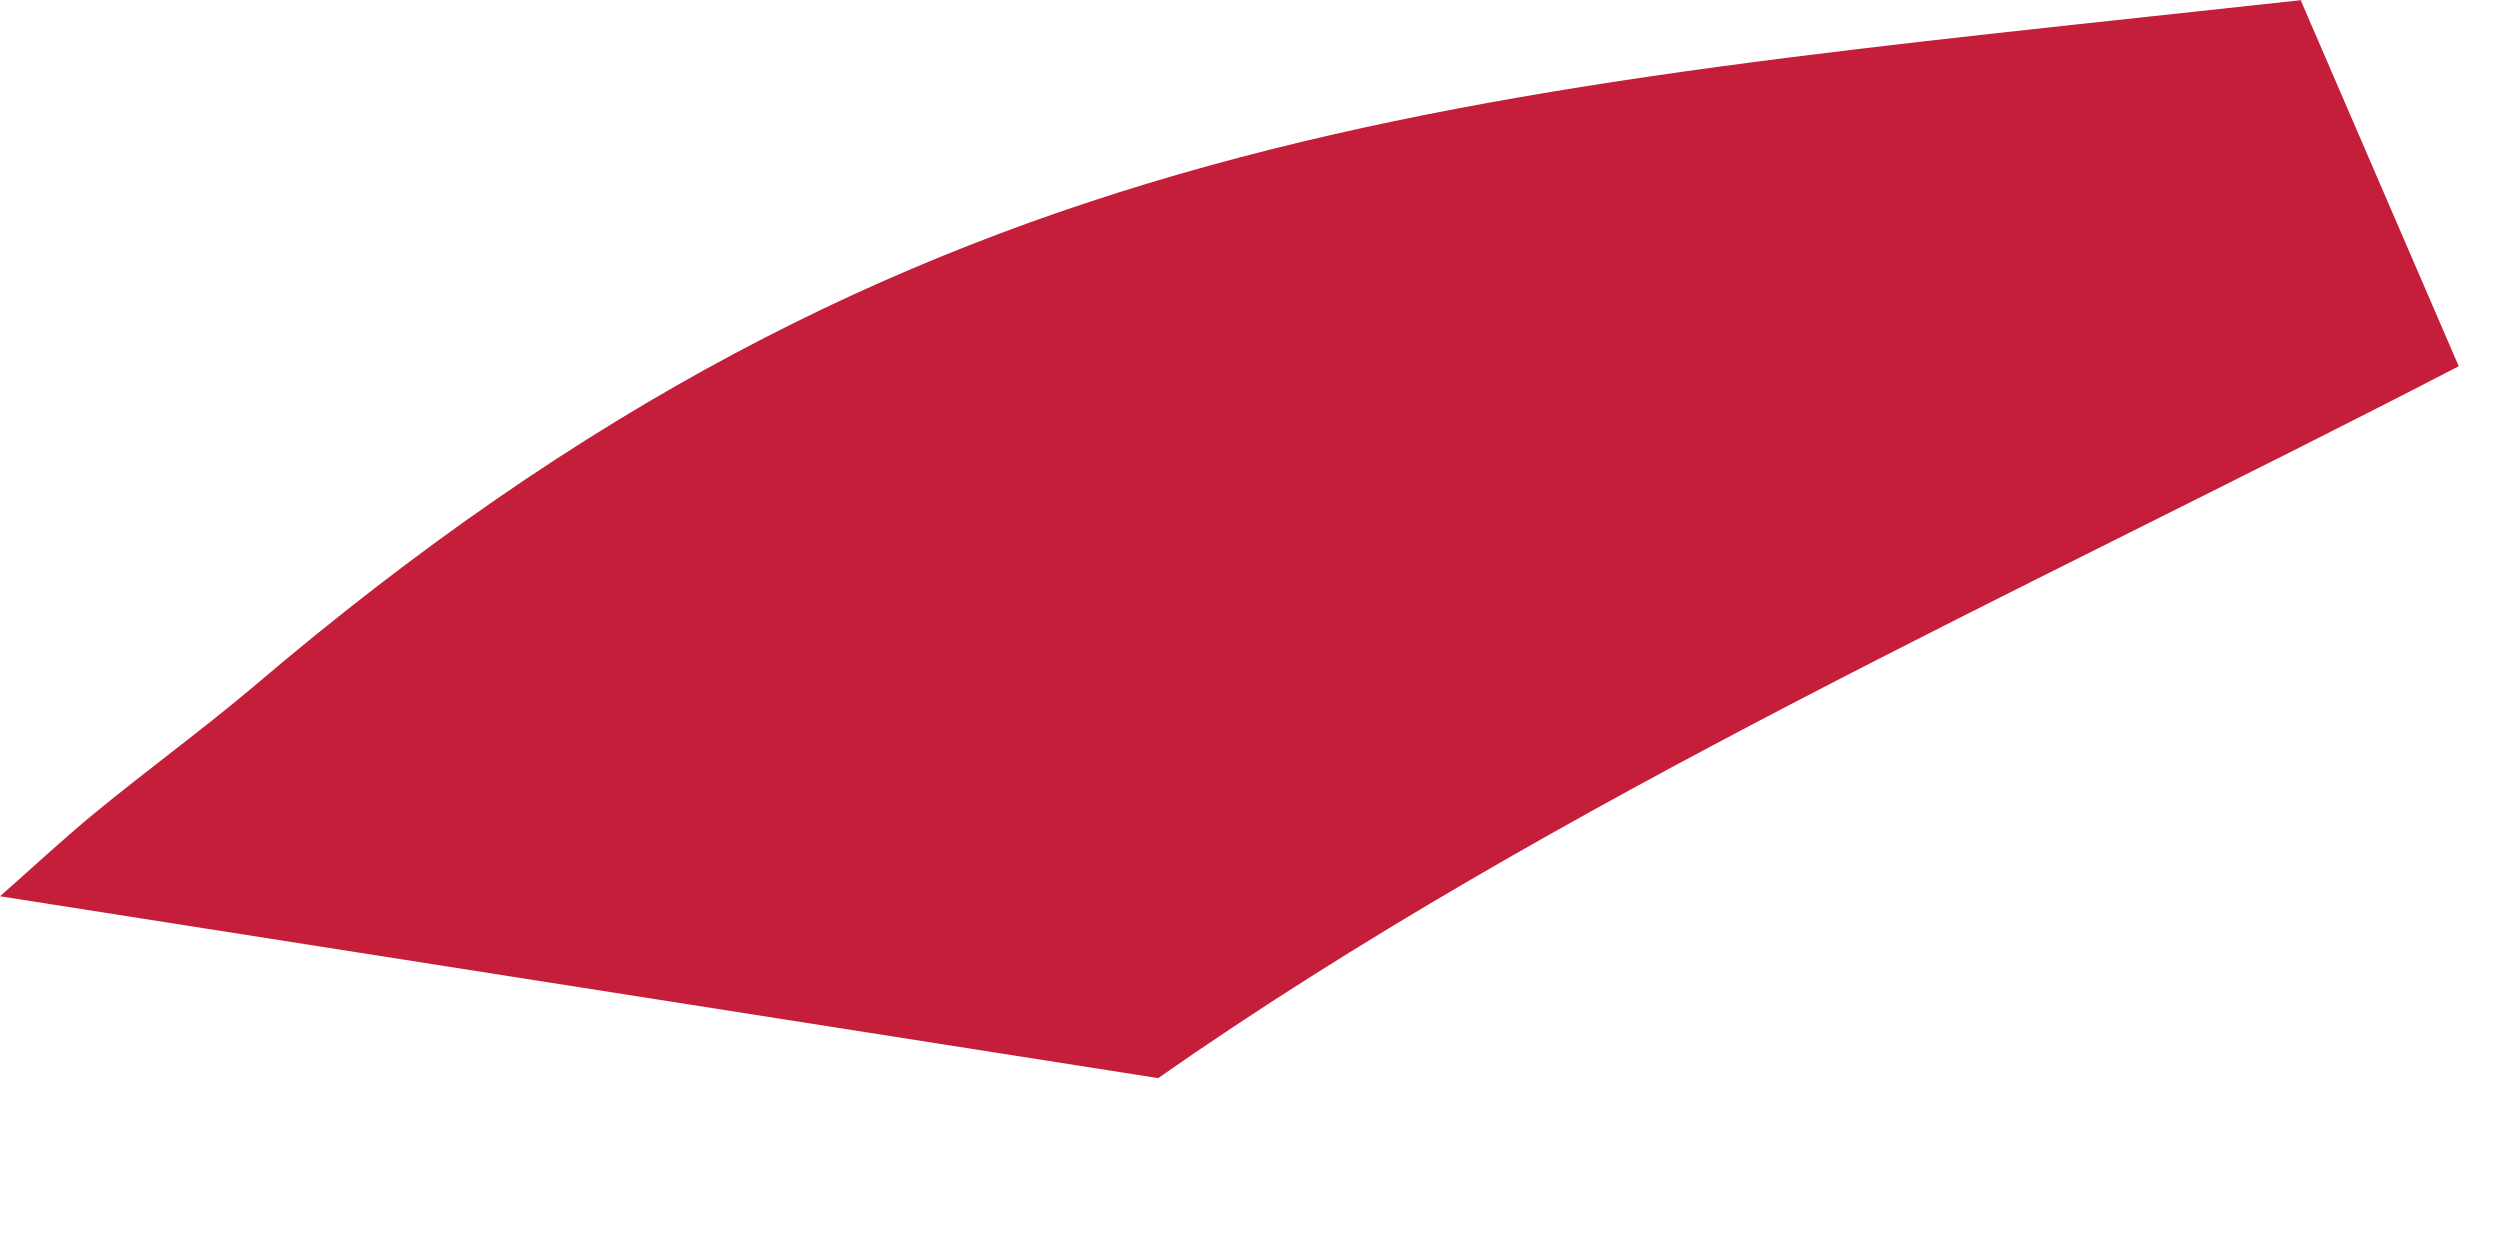 <?xml version="1.0" encoding="utf-8"?>
<svg xmlns="http://www.w3.org/2000/svg" fill="none" height="100%" overflow="visible" preserveAspectRatio="none" style="display: block;" viewBox="0 0 4 2" width="100%">
<path d="M3.681 0L3.934 0.586C3.241 0.945 2.491 1.279 1.853 1.725L0 1.434C0.049 1.391 0.097 1.346 0.149 1.303C0.234 1.233 0.322 1.169 0.404 1.1C1.47 0.191 2.327 0.149 3.684 0H3.681Z" fill="#C41E3A" id="Vector"/>
</svg>